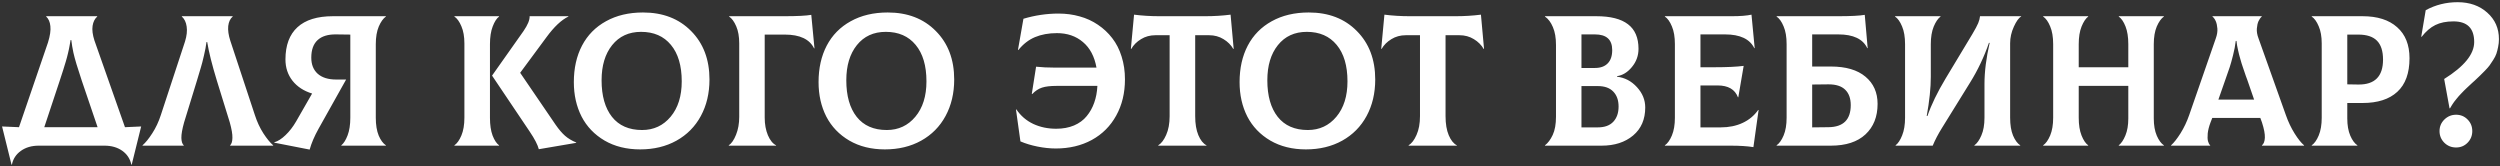 <?xml version="1.0" encoding="UTF-8"?> <svg xmlns="http://www.w3.org/2000/svg" width="738" height="49" viewBox="0 0 738 49" fill="none"><rect x="0" y="0" width="738" height="49" fill="#333333" stroke="none"/> <path d="M36.892 37.548C39.041 37.477 40.634 37.405 41.672 37.334L38.879 48.613H38.772C38.414 46.894 37.519 45.524 36.086 44.504C34.654 43.501 32.908 43 30.85 43H11.433C9.356 43 7.602 43.51 6.169 44.531C4.737 45.551 3.851 46.912 3.511 48.613H3.403L0.61 37.334C1.72 37.405 3.385 37.477 5.605 37.548L14.172 12.519C14.781 10.55 15.014 8.947 14.871 7.712C14.745 6.477 14.334 5.537 13.635 4.892V4.785H28.701V4.892C27.967 5.537 27.511 6.45 27.331 7.631C27.152 8.813 27.331 10.245 27.869 11.928L36.892 37.548ZM17.637 23.798L13.071 37.548H28.809L24.136 23.798C22.883 20.074 22.059 17.317 21.665 15.527C21.396 14.274 21.191 13.038 21.047 11.821H20.832C20.761 12.286 20.68 12.752 20.591 13.217C20.501 13.683 20.421 14.113 20.349 14.506C20.277 14.882 20.179 15.312 20.054 15.795C19.928 16.279 19.83 16.673 19.758 16.977C19.687 17.281 19.57 17.693 19.409 18.212C19.248 18.732 19.132 19.108 19.06 19.34C19.006 19.555 18.89 19.94 18.711 20.495C18.532 21.05 18.416 21.408 18.362 21.569C18.308 21.73 18.183 22.115 17.986 22.724C17.789 23.315 17.672 23.673 17.637 23.798ZM42.075 43V42.893C42.97 42.123 43.928 40.941 44.949 39.348C45.987 37.754 46.829 35.964 47.473 33.977L54.617 12.251C55.136 10.568 55.297 9.09 55.1 7.819C54.921 6.548 54.447 5.572 53.677 4.892V4.785H68.689V4.892C67.955 5.519 67.516 6.45 67.373 7.685C67.248 8.92 67.454 10.371 67.991 12.036L75.242 33.977C75.886 35.964 76.719 37.754 77.739 39.348C78.778 40.941 79.745 42.123 80.64 42.893V43H67.937V42.893C68.367 42.481 68.591 41.747 68.608 40.69C68.644 39.634 68.385 38.112 67.83 36.125L64.016 23.798C62.584 19.108 61.635 15.312 61.169 12.412H60.955C60.811 13.593 60.561 14.927 60.203 16.413C59.862 17.899 59.567 19.045 59.316 19.851C59.084 20.638 58.69 21.954 58.135 23.798L54.348 36.125C53.793 38.112 53.525 39.643 53.542 40.717C53.578 41.791 53.811 42.517 54.241 42.893V43H42.075ZM113.914 4.892C113.126 5.447 112.428 6.423 111.819 7.819C111.228 9.216 110.933 10.953 110.933 13.029V34.755C110.933 36.868 111.219 38.623 111.792 40.019C112.383 41.398 113.09 42.355 113.914 42.893V43H100.754V42.893C101.453 42.338 102.07 41.362 102.607 39.965C103.145 38.551 103.413 36.814 103.413 34.755V10.21L99.224 10.156C96.842 10.12 95.025 10.675 93.772 11.821C92.519 12.967 91.892 14.703 91.892 17.031C91.892 19.054 92.528 20.638 93.799 21.784C95.088 22.912 96.896 23.476 99.224 23.476H102.178L94.04 38.005C92.805 40.225 91.928 42.275 91.409 44.155L80.962 42.114V42.006C82.036 41.702 83.146 40.995 84.292 39.885C85.456 38.775 86.494 37.432 87.407 35.856L92.134 27.612C89.681 26.86 87.756 25.607 86.36 23.852C84.963 22.08 84.265 19.976 84.265 17.541C84.265 13.37 85.447 10.2 87.81 8.034C90.173 5.868 93.665 4.785 98.284 4.785H113.914V4.892ZM144.636 34.809C144.636 36.886 144.896 38.623 145.415 40.019C145.952 41.398 146.588 42.355 147.322 42.893V43H134.136V42.893C134.924 42.355 135.613 41.389 136.204 39.992C136.794 38.578 137.09 36.832 137.09 34.755V12.815C137.09 10.809 136.794 9.126 136.204 7.766C135.631 6.387 134.941 5.429 134.136 4.892V4.785H147.322V4.892C146.606 5.429 145.979 6.405 145.442 7.819C144.905 9.216 144.636 10.953 144.636 13.029V34.809ZM163.999 36.796C164.966 38.193 165.897 39.285 166.792 40.073C167.687 40.861 168.788 41.523 170.095 42.06V42.167L159.058 44.047C158.735 42.758 157.831 41.013 156.345 38.81L145.254 22.321L154.546 9.162C155.799 7.336 156.399 5.877 156.345 4.785H167.786V4.892C165.727 5.877 163.569 7.909 161.313 10.988L153.552 21.489L163.999 36.796ZM188.975 44.101C184.964 44.101 181.464 43.233 178.474 41.496C175.484 39.742 173.219 37.378 171.68 34.406C170.158 31.416 169.397 28.033 169.397 24.255C169.397 20.137 170.203 16.538 171.814 13.459C173.443 10.362 175.806 7.963 178.904 6.262C182.001 4.543 185.636 3.684 189.807 3.684C195.68 3.684 200.415 5.51 204.014 9.162C207.63 12.796 209.438 17.568 209.438 23.476C209.438 27.522 208.588 31.112 206.887 34.245C205.204 37.36 202.805 39.786 199.69 41.523C196.593 43.242 193.021 44.101 188.975 44.101ZM189.539 38.381C192.976 38.381 195.787 37.074 197.971 34.46C200.155 31.846 201.248 28.364 201.248 24.013C201.248 19.394 200.182 15.804 198.052 13.244C195.939 10.684 193.003 9.404 189.243 9.404C185.645 9.404 182.798 10.711 180.703 13.325C178.626 15.921 177.588 19.376 177.588 23.691C177.588 28.292 178.608 31.891 180.649 34.487C182.708 37.083 185.671 38.381 189.539 38.381ZM215.132 43V42.893C215.938 42.373 216.654 41.335 217.28 39.777C217.907 38.22 218.22 36.456 218.22 34.487V12.815C218.22 10.809 217.925 9.126 217.334 7.766C216.743 6.387 216.045 5.429 215.239 4.892V4.785H231.406C235.327 4.785 238.022 4.65 239.49 4.382L240.43 14.238L240.322 14.291C238.997 11.57 236.115 10.21 231.675 10.21H225.74V34.702C225.74 36.671 226.053 38.408 226.68 39.912C227.324 41.416 228.13 42.409 229.097 42.893V43H215.132ZM261.216 44.101C257.205 44.101 253.705 43.233 250.715 41.496C247.725 39.742 245.461 37.378 243.921 34.406C242.399 31.416 241.638 28.033 241.638 24.255C241.638 20.137 242.444 16.538 244.055 13.459C245.684 10.362 248.048 7.963 251.145 6.262C254.242 4.543 257.877 3.684 262.048 3.684C267.921 3.684 272.656 5.51 276.255 9.162C279.871 12.796 281.68 17.568 281.68 23.476C281.68 27.522 280.829 31.112 279.128 34.245C277.445 37.36 275.046 39.786 271.931 41.523C268.834 43.242 265.262 44.101 261.216 44.101ZM261.78 38.381C265.217 38.381 268.028 37.074 270.212 34.46C272.397 31.846 273.489 28.364 273.489 24.013C273.489 19.394 272.424 15.804 270.293 13.244C268.18 10.684 265.244 9.404 261.484 9.404C257.886 9.404 255.039 10.711 252.944 13.325C250.868 15.921 249.829 19.376 249.829 23.691C249.829 28.292 250.85 31.891 252.891 34.487C254.95 37.083 257.913 38.381 261.78 38.381ZM312.51 4.006C314.694 4.006 316.762 4.283 318.713 4.838C320.683 5.375 322.482 6.199 324.111 7.309C325.741 8.401 327.146 9.717 328.328 11.257C329.527 12.796 330.449 14.605 331.094 16.682C331.756 18.759 332.087 21.005 332.087 23.422C332.087 27.451 331.228 31.014 329.509 34.111C327.808 37.208 325.409 39.607 322.312 41.308C319.215 42.991 315.67 43.833 311.677 43.833C309.958 43.833 308.159 43.645 306.279 43.269C304.417 42.893 302.734 42.382 301.23 41.738L299.915 32.338L300.022 32.285C301.311 34.182 302.976 35.615 305.017 36.581C307.058 37.53 309.314 38.005 311.785 38.005C313.754 38.005 315.509 37.683 317.048 37.038C318.588 36.376 319.832 35.463 320.781 34.299C321.748 33.135 322.491 31.81 323.01 30.324C323.547 28.82 323.861 27.164 323.95 25.356H311.892C310.066 25.356 308.634 25.526 307.595 25.866C306.557 26.206 305.59 26.842 304.695 27.773L304.587 27.719L305.85 19.689C307.497 19.869 309.35 19.958 311.409 19.958H323.682C323.091 16.664 321.757 14.148 319.68 12.412C317.621 10.657 315.061 9.78 312 9.78C309.565 9.78 307.407 10.174 305.527 10.961C303.665 11.749 302.027 13.02 300.613 14.775L300.505 14.721L302.117 5.537C305.536 4.516 309.001 4.006 312.51 4.006ZM363.267 4.328L364.18 14.399L364.072 14.453C363.392 13.271 362.425 12.304 361.172 11.552C359.919 10.782 358.504 10.398 356.929 10.398H352.82V34.299C352.82 36.555 353.133 38.426 353.76 39.912C354.386 41.398 355.183 42.391 356.15 42.893V43H341.917V42.893C342.812 42.355 343.59 41.335 344.253 39.831C344.933 38.309 345.273 36.465 345.273 34.299V10.398H341.084C339.508 10.398 338.094 10.782 336.841 11.552C335.588 12.304 334.621 13.271 333.94 14.453L333.833 14.399L334.773 4.328C337.154 4.632 339.661 4.785 342.292 4.785H355.72C358.37 4.785 360.885 4.632 363.267 4.328ZM385.503 44.101C381.493 44.101 377.992 43.233 375.002 41.496C372.013 39.742 369.748 37.378 368.208 34.406C366.686 31.416 365.925 28.033 365.925 24.255C365.925 20.137 366.731 16.538 368.342 13.459C369.972 10.362 372.335 7.963 375.432 6.262C378.529 4.543 382.164 3.684 386.335 3.684C392.208 3.684 396.943 5.51 400.542 9.162C404.159 12.796 405.967 17.568 405.967 23.476C405.967 27.522 405.116 31.112 403.416 34.245C401.733 37.36 399.333 39.786 396.218 41.523C393.121 43.242 389.549 44.101 385.503 44.101ZM386.067 38.381C389.504 38.381 392.315 37.074 394.5 34.46C396.684 31.846 397.776 28.364 397.776 24.013C397.776 19.394 396.711 15.804 394.58 13.244C392.467 10.684 389.531 9.404 385.771 9.404C382.173 9.404 379.326 10.711 377.231 13.325C375.155 15.921 374.116 19.376 374.116 23.691C374.116 28.292 375.137 31.891 377.178 34.487C379.237 37.083 382.2 38.381 386.067 38.381ZM437.173 4.328L438.086 14.399L437.979 14.453C437.298 13.271 436.331 12.304 435.078 11.552C433.825 10.782 432.41 10.398 430.835 10.398H426.726V34.299C426.726 36.555 427.039 38.426 427.666 39.912C428.293 41.398 429.089 42.391 430.056 42.893V43H415.823V42.893C416.718 42.355 417.497 41.335 418.159 39.831C418.84 38.309 419.18 36.465 419.18 34.299V10.398H414.99C413.415 10.398 412 10.782 410.747 11.552C409.494 12.304 408.527 13.271 407.847 14.453L407.739 14.399L408.679 4.328C411.06 4.632 413.567 4.785 416.199 4.785H429.626C432.276 4.785 434.792 4.632 437.173 4.328ZM477.349 22.644C479.64 22.912 481.601 23.942 483.23 25.732C484.859 27.504 485.674 29.501 485.674 31.721C485.674 35.23 484.483 37.987 482.102 39.992C479.721 41.997 476.615 43 472.783 43H456.079V42.893C456.956 42.23 457.717 41.21 458.362 39.831C459.006 38.453 459.329 36.653 459.329 34.433V13.298C459.329 11.167 459.024 9.404 458.416 8.007C457.825 6.593 457.046 5.555 456.079 4.892V4.785H471.252C475.406 4.785 478.512 5.572 480.571 7.148C482.648 8.723 483.687 11.14 483.687 14.399C483.687 16.422 483.042 18.212 481.753 19.77C480.482 21.328 479.014 22.232 477.349 22.482V22.644ZM470.823 10.156H466.848V20.065H470.823C472.452 20.065 473.705 19.618 474.583 18.723C475.478 17.828 475.925 16.512 475.925 14.775C475.925 11.695 474.224 10.156 470.823 10.156ZM471.682 37.602C473.687 37.602 475.209 37.047 476.248 35.937C477.286 34.827 477.805 33.332 477.805 31.452C477.805 29.59 477.286 28.122 476.248 27.048C475.209 25.956 473.687 25.41 471.682 25.41H466.848V37.602H471.682ZM519.028 32.446L519.136 32.499L517.605 43.43C515.797 43.143 513.559 43 510.891 43H491.475V42.893C492.262 42.355 492.952 41.389 493.542 39.992C494.133 38.578 494.429 36.832 494.429 34.755V13.029C494.429 10.917 494.133 9.171 493.542 7.792C492.97 6.396 492.28 5.429 491.475 4.892V4.785H511.213C513.72 4.785 515.662 4.632 517.041 4.328L517.981 14.184L517.874 14.238C516.549 11.516 513.666 10.156 509.226 10.156H501.975V19.851H506.165C509.817 19.851 512.673 19.716 514.731 19.448L513.147 28.713H513.04C512.162 26.385 510.157 25.222 507.024 25.222H501.975V37.602H507.964C510.381 37.602 512.529 37.163 514.409 36.286C516.307 35.409 517.847 34.129 519.028 32.446ZM540.459 19.636C544.899 19.636 548.31 20.638 550.691 22.644C553.072 24.631 554.263 27.308 554.263 30.673C554.263 34.451 553.072 37.45 550.691 39.67C548.31 41.89 544.899 43 540.459 43H524.453V42.893C525.241 42.355 525.93 41.389 526.521 39.992C527.112 38.578 527.407 36.832 527.407 34.755V13.029C527.407 10.917 527.112 9.171 526.521 7.792C525.948 6.396 525.259 5.429 524.453 4.892V4.785H542.5C546.349 4.785 549.008 4.65 550.476 4.382L551.335 14.184L551.228 14.238C549.957 11.516 547.101 10.156 542.661 10.156H534.954V19.636H540.459ZM539.788 37.548C544.156 37.495 546.34 35.319 546.34 31.023C546.34 29.053 545.794 27.54 544.702 26.484C543.628 25.428 541.99 24.899 539.788 24.899L534.954 24.953V37.602L539.788 37.548ZM559.58 43V42.893C560.314 42.338 560.959 41.362 561.514 39.965C562.087 38.551 562.373 36.814 562.373 34.755V13.029C562.373 10.917 562.078 9.171 561.487 7.792C560.914 6.396 560.225 5.429 559.419 4.892V4.785H572.847V4.892C572.095 5.447 571.423 6.432 570.833 7.846C570.26 9.243 569.973 10.97 569.973 13.029V22.697C569.973 25.956 569.57 29.805 568.765 34.245H568.979C570.125 30.915 571.907 27.236 574.324 23.207L582.246 10.048C583.088 8.634 583.66 7.56 583.965 6.826C584.269 6.092 584.448 5.411 584.502 4.785H596.641V4.892C595.942 5.268 595.226 6.262 594.492 7.873C593.758 9.484 593.391 11.114 593.391 12.761V34.755C593.391 36.868 593.678 38.623 594.25 40.019C594.841 41.398 595.549 42.355 596.372 42.893V43H582.837V42.893C583.625 42.338 584.314 41.362 584.905 39.965C585.514 38.569 585.818 36.832 585.818 34.755V24.846C585.818 21.158 586.328 17.093 587.349 12.653H587.134C585.701 16.807 583.848 20.71 581.575 24.362L573.276 37.763C572.148 39.572 571.235 41.317 570.537 43H559.58ZM638.777 4.892C637.989 5.447 637.291 6.423 636.682 7.819C636.091 9.216 635.796 10.953 635.796 13.029V34.97C635.796 36.975 636.091 38.667 636.682 40.046C637.273 41.407 637.971 42.355 638.777 42.893V43H625.457V42.893C626.191 42.338 626.844 41.371 627.417 39.992C627.99 38.614 628.276 36.94 628.276 34.97V25.356H613.64V34.755C613.64 36.85 613.918 38.596 614.473 39.992C615.028 41.389 615.681 42.355 616.433 42.893V43H603.14V42.893C603.927 42.355 604.617 41.389 605.208 39.992C605.798 38.578 606.094 36.832 606.094 34.755V13.029C606.094 10.917 605.798 9.171 605.208 7.792C604.635 6.396 603.945 5.429 603.14 4.892V4.785H616.433V4.892C615.699 5.447 615.046 6.432 614.473 7.846C613.918 9.243 613.64 10.97 613.64 13.029V19.851H628.276V13.029C628.276 10.935 627.999 9.189 627.444 7.792C626.889 6.396 626.226 5.429 625.457 4.892V4.785H638.777V4.892ZM674.79 33.977C675.488 35.964 676.348 37.772 677.368 39.401C678.389 41.031 679.32 42.194 680.161 42.893V43H667.727V42.893C668.246 42.481 668.533 41.738 668.586 40.664C668.64 39.572 668.354 38.059 667.727 36.125L667.244 34.809H653.064L652.554 36.125C652.106 37.307 651.829 38.39 651.721 39.374C651.632 40.359 651.659 41.129 651.802 41.684C651.945 42.221 652.16 42.624 652.446 42.893V43H640.898V42.893C641.74 42.141 642.671 40.959 643.691 39.348C644.712 37.718 645.562 35.928 646.243 33.977L654.111 11.31C654.487 10.254 654.639 9.287 654.568 8.41C654.496 7.515 654.335 6.79 654.084 6.235C653.834 5.662 653.512 5.214 653.118 4.892V4.785H667.673V4.892C667.279 5.25 666.957 5.707 666.707 6.262C666.456 6.817 666.295 7.542 666.223 8.437C666.152 9.314 666.313 10.272 666.707 11.31L674.79 33.977ZM659.993 12.089C659.849 13.396 659.581 14.811 659.187 16.332C658.811 17.836 658.489 18.991 658.22 19.797C657.952 20.602 657.513 21.865 656.904 23.584L654.863 29.411H665.417L663.403 23.584C663.35 23.458 663.206 23.073 662.974 22.429C662.759 21.766 662.616 21.346 662.544 21.166C662.472 20.97 662.338 20.576 662.141 19.985C661.944 19.394 661.801 18.964 661.711 18.696C661.64 18.427 661.523 18.024 661.362 17.487C661.201 16.95 661.076 16.503 660.986 16.145C660.897 15.787 660.798 15.366 660.691 14.882C660.583 14.381 660.485 13.907 660.396 13.459C660.324 13.011 660.261 12.555 660.208 12.089H659.993ZM697.429 4.785C701.816 4.785 705.217 5.868 707.634 8.034C710.069 10.183 711.287 13.235 711.287 17.192C711.287 21.596 710.087 24.899 707.688 27.102C705.307 29.304 701.887 30.405 697.429 30.405H692.917V34.97C692.917 36.975 693.213 38.667 693.804 40.046C694.395 41.407 695.093 42.355 695.898 42.893V43H682.417V42.893C683.205 42.355 683.894 41.389 684.485 39.992C685.076 38.578 685.371 36.832 685.371 34.755V12.815C685.371 10.809 685.076 9.126 684.485 7.766C683.912 6.387 683.223 5.429 682.417 4.892V4.785H697.429ZM696.167 24.953C701.037 25.007 703.472 22.554 703.472 17.595C703.472 15.07 702.872 13.208 701.672 12.009C700.491 10.809 698.656 10.21 696.167 10.21H692.917V24.899L696.167 24.953ZM723.103 31.989L721.519 23.315C727.427 19.627 730.381 15.992 730.381 12.412C730.381 8.347 728.34 6.315 724.258 6.315C722.145 6.315 720.364 6.673 718.914 7.39C717.481 8.088 716.13 9.252 714.858 10.881L714.751 10.827L716.067 3.012C718.949 1.437 722.091 0.649 725.493 0.649C729.038 0.649 731.956 1.678 734.248 3.737C736.54 5.778 737.686 8.383 737.686 11.552C737.686 12.34 737.605 13.11 737.444 13.862C737.301 14.596 737.131 15.258 736.934 15.849C736.737 16.422 736.423 17.04 735.994 17.702C735.582 18.365 735.224 18.902 734.919 19.314C734.615 19.725 734.15 20.253 733.523 20.898C732.914 21.525 732.44 21.999 732.1 22.321C731.777 22.644 731.258 23.136 730.542 23.798C730.47 23.852 730.211 24.085 729.763 24.497C729.333 24.908 729.065 25.159 728.958 25.248C728.85 25.338 728.59 25.58 728.179 25.974C727.785 26.35 727.516 26.609 727.373 26.752C727.248 26.896 727.006 27.146 726.648 27.504C726.29 27.863 726.021 28.149 725.842 28.364C725.681 28.561 725.457 28.829 725.171 29.169C724.884 29.51 724.643 29.814 724.446 30.082C724.267 30.351 724.061 30.655 723.828 30.996C723.613 31.336 723.416 31.667 723.237 31.989H723.103ZM725.037 43.537C723.676 43.537 722.521 43.072 721.572 42.141C720.623 41.192 720.149 40.046 720.149 38.703C720.149 37.36 720.623 36.224 721.572 35.292C722.539 34.344 723.694 33.869 725.037 33.869C726.379 33.869 727.507 34.335 728.42 35.266C729.351 36.197 729.817 37.342 729.817 38.703C729.817 40.046 729.351 41.192 728.42 42.141C727.507 43.072 726.379 43.537 725.037 43.537Z" fill="white"></path> </svg> 